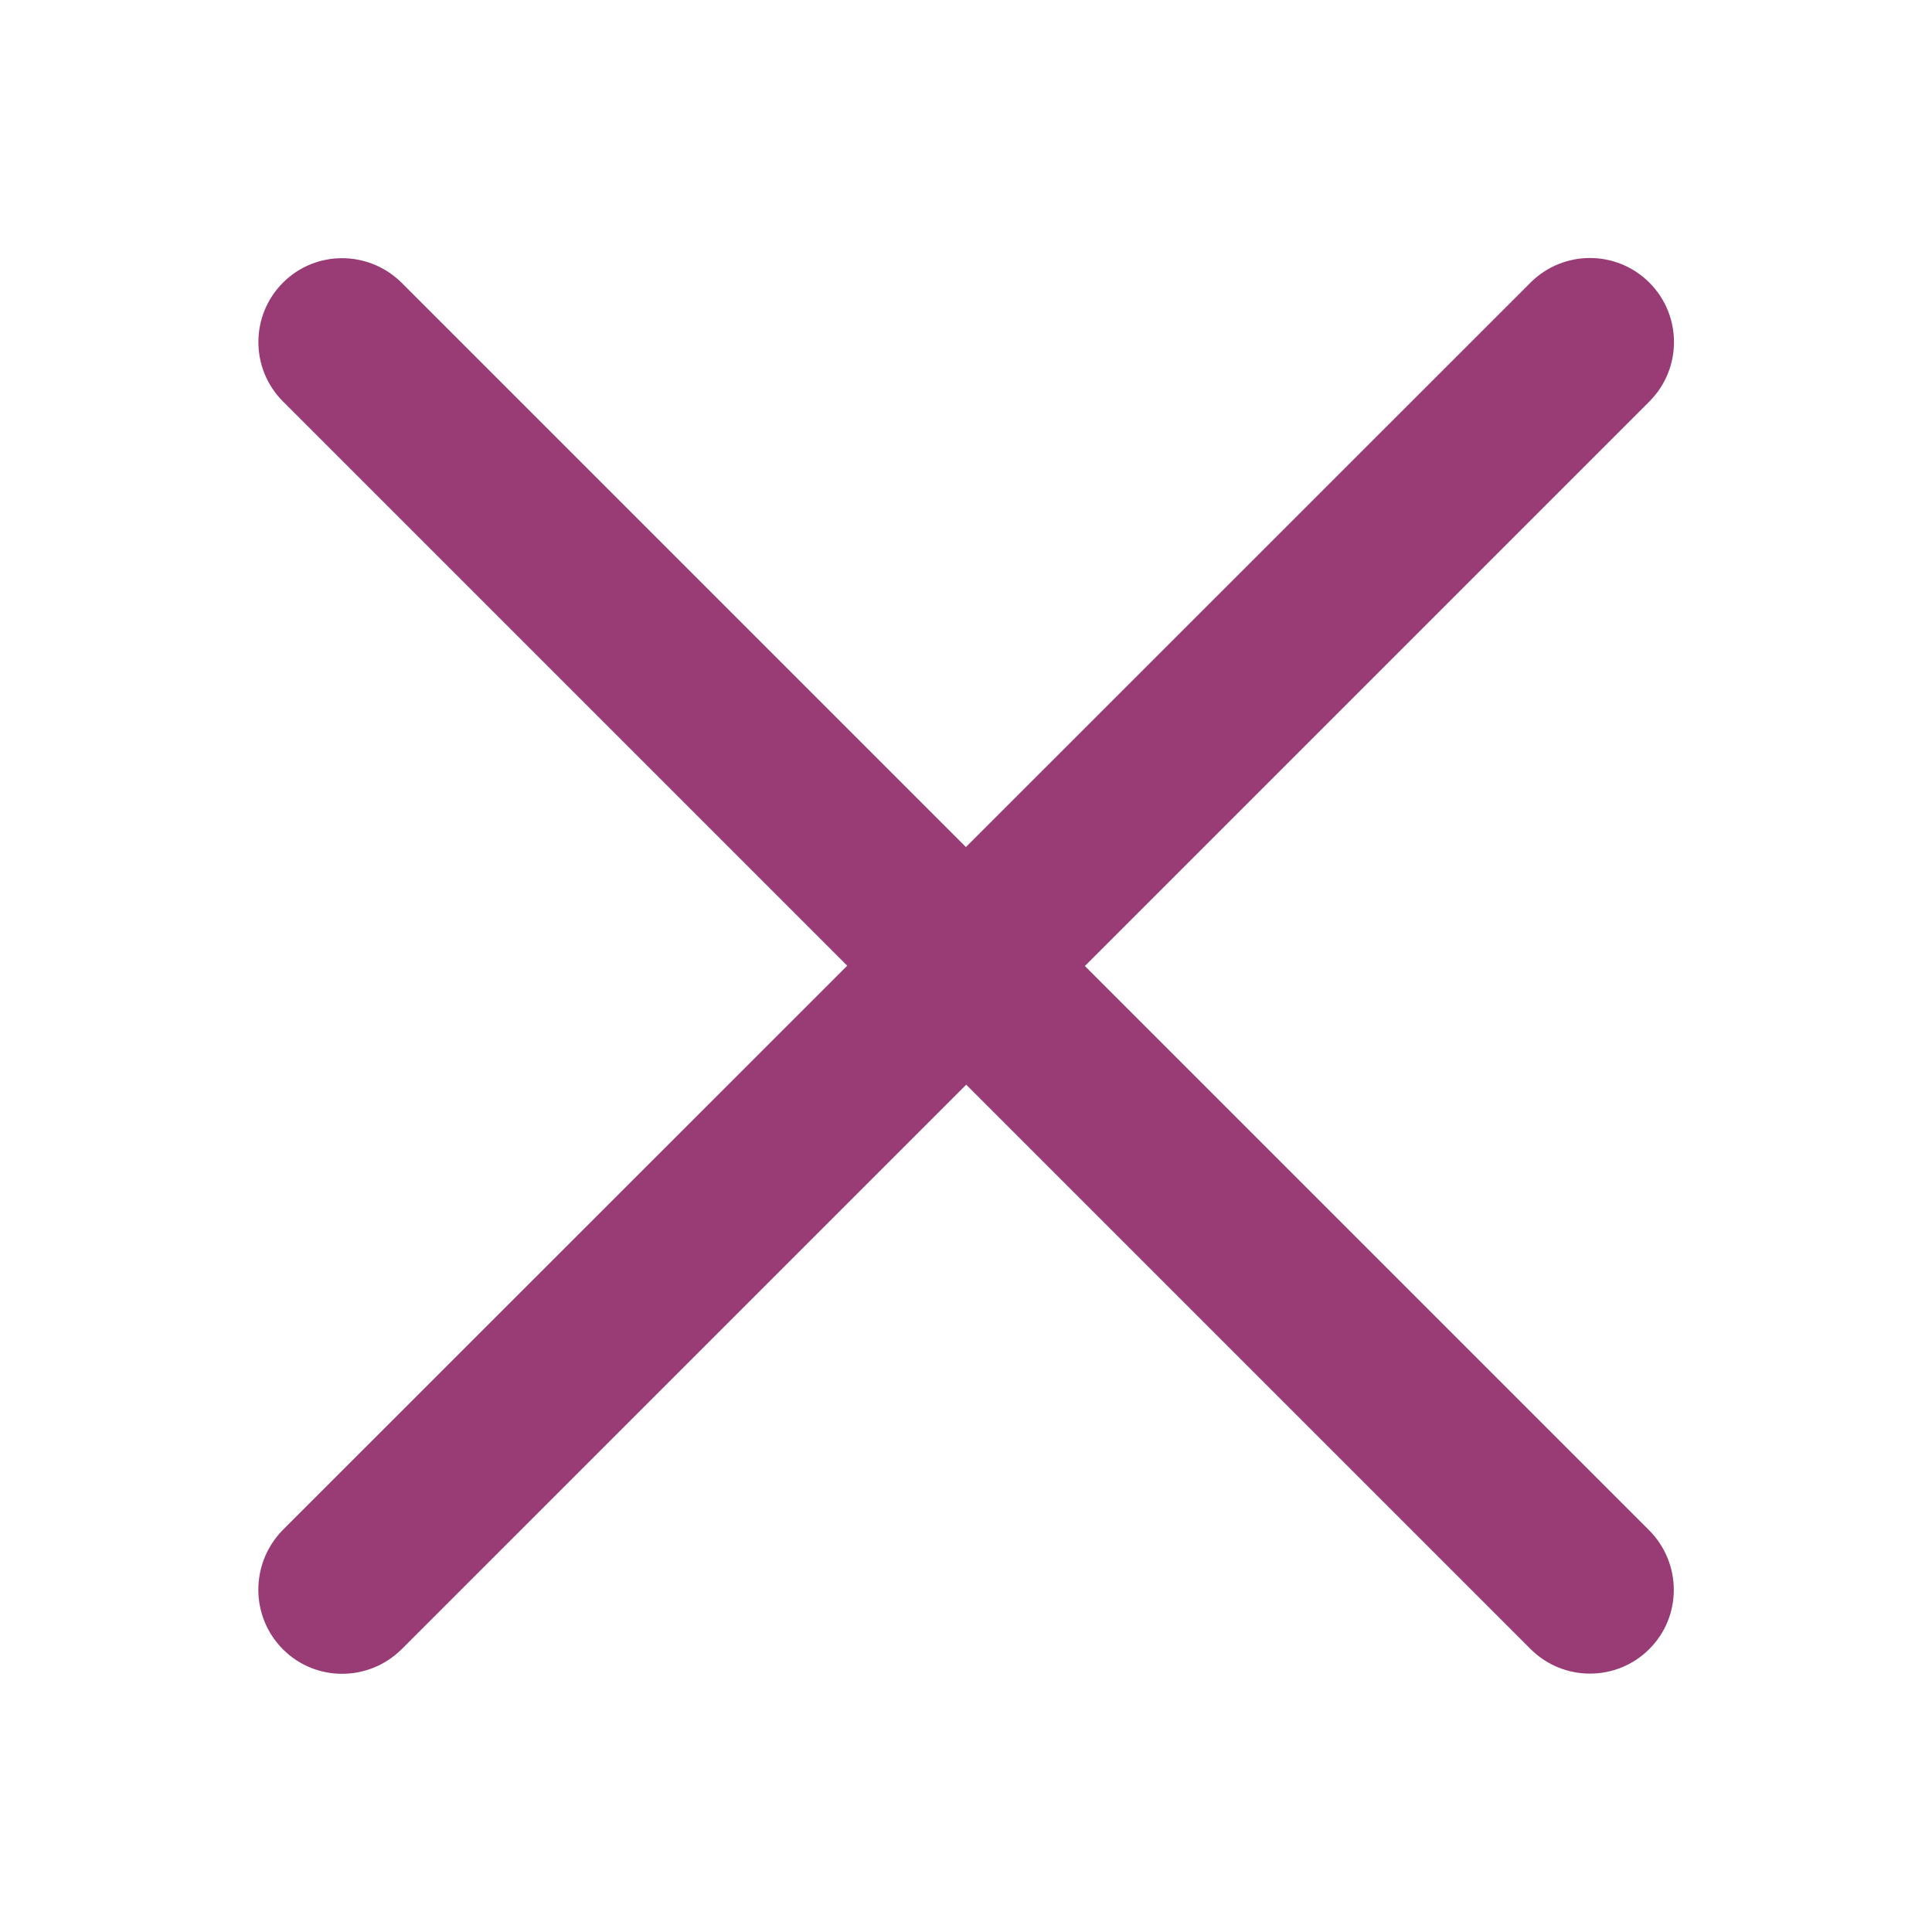 <?xml version="1.0" encoding="utf-8"?>
<!-- Generator: Adobe Illustrator 28.2.0, SVG Export Plug-In . SVG Version: 6.00 Build 0)  -->
<svg version="1.1" id="Capa_1" xmlns="http://www.w3.org/2000/svg" xmlns:xlink="http://www.w3.org/1999/xlink" x="0px" y="0px"
	 viewBox="0 0 512 512" style="enable-background:new 0 0 512 512;" xml:space="preserve">
<style type="text/css">
	.st0{fill:#993C76;}
</style>
<g>
	<path class="st0" d="M106.5,437l330.6-330.6c8.7-8.7,8.7-22.8,0-31.5s-22.8-8.7-31.5,0L74.9,405.5c-8.6,8.8-8.6,22.9,0.1,31.6
		S97.8,445.7,106.5,437z"/>
	<path class="st0" d="M437,405.5L106.5,75c-8.7-8.7-22.8-8.8-31.5-0.1s-8.7,22.8,0,31.5L405.6,437c8.7,8.7,22.8,8.7,31.5,0
		C445.8,428.3,445.7,414.2,437,405.5z"/>
</g>
</svg>
